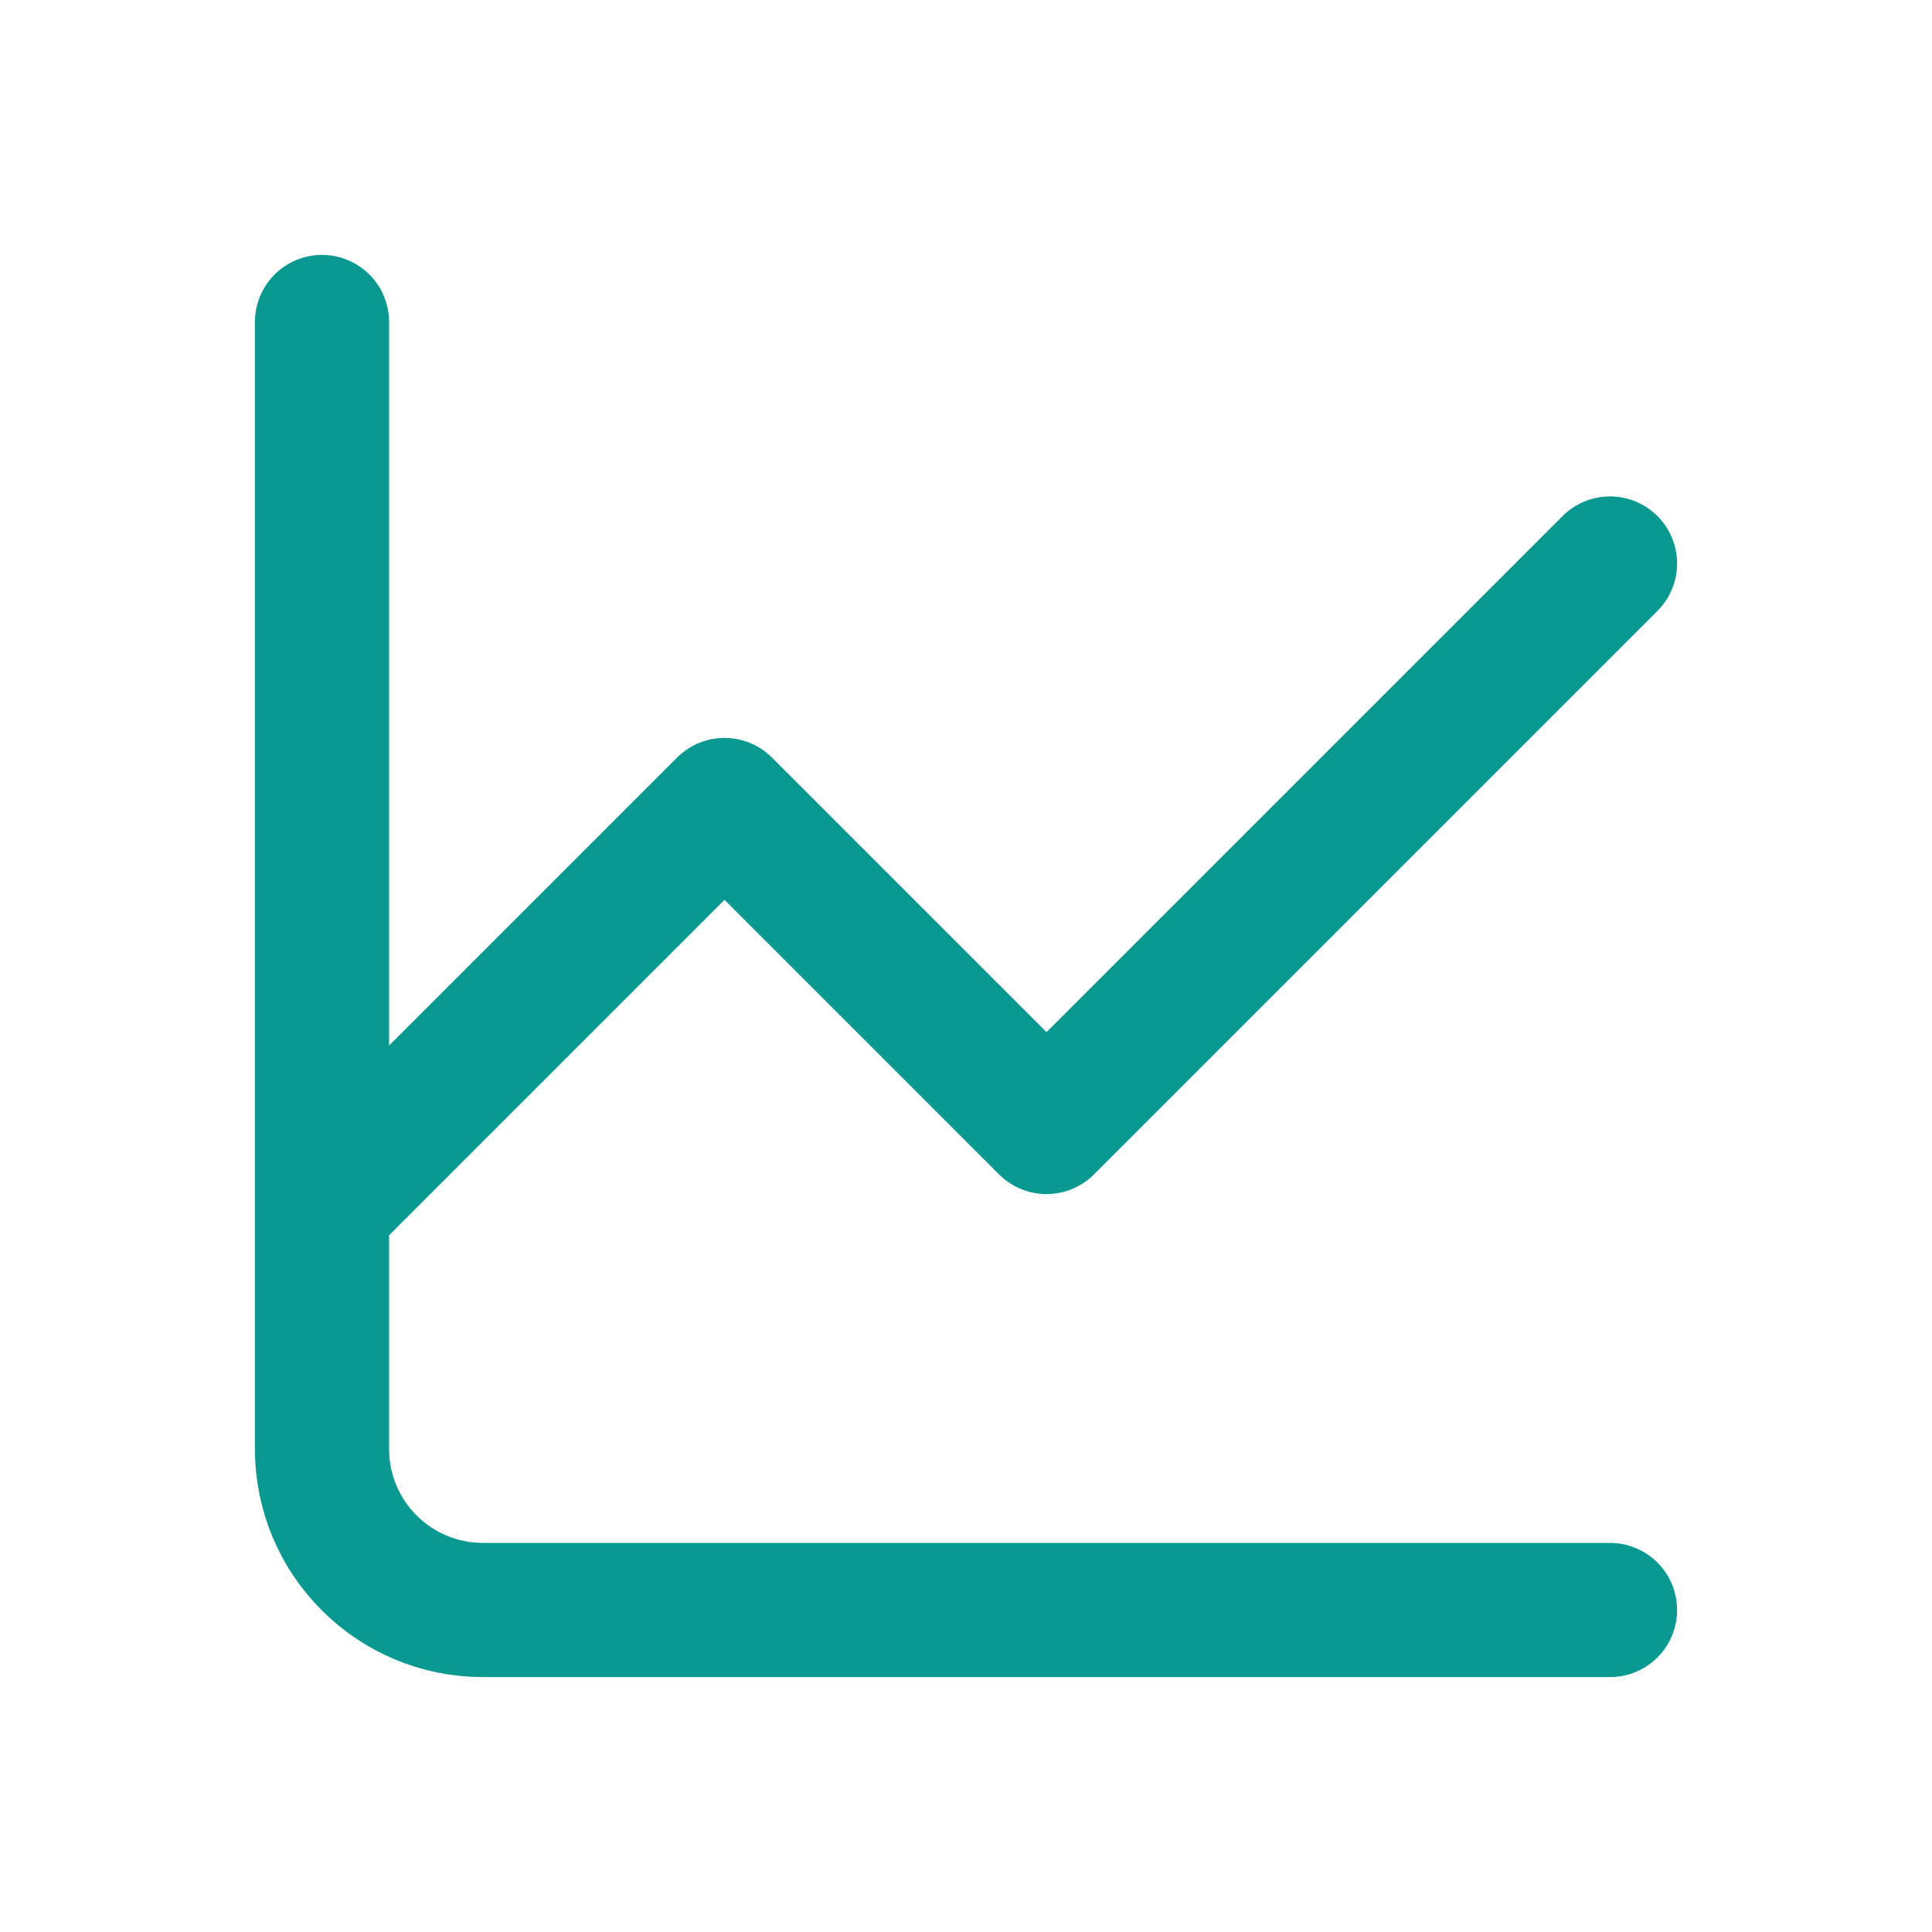 <svg width="72" height="72" viewBox="0 0 72 72" fill="none" xmlns="http://www.w3.org/2000/svg">
<path d="M60 60H18C14.686 60 12 57.314 12 54V45M12 12V45M12 45L27 30L39 42L60 21" stroke="#089991" stroke-width="5" stroke-linecap="round" stroke-linejoin="round"/>
</svg>
